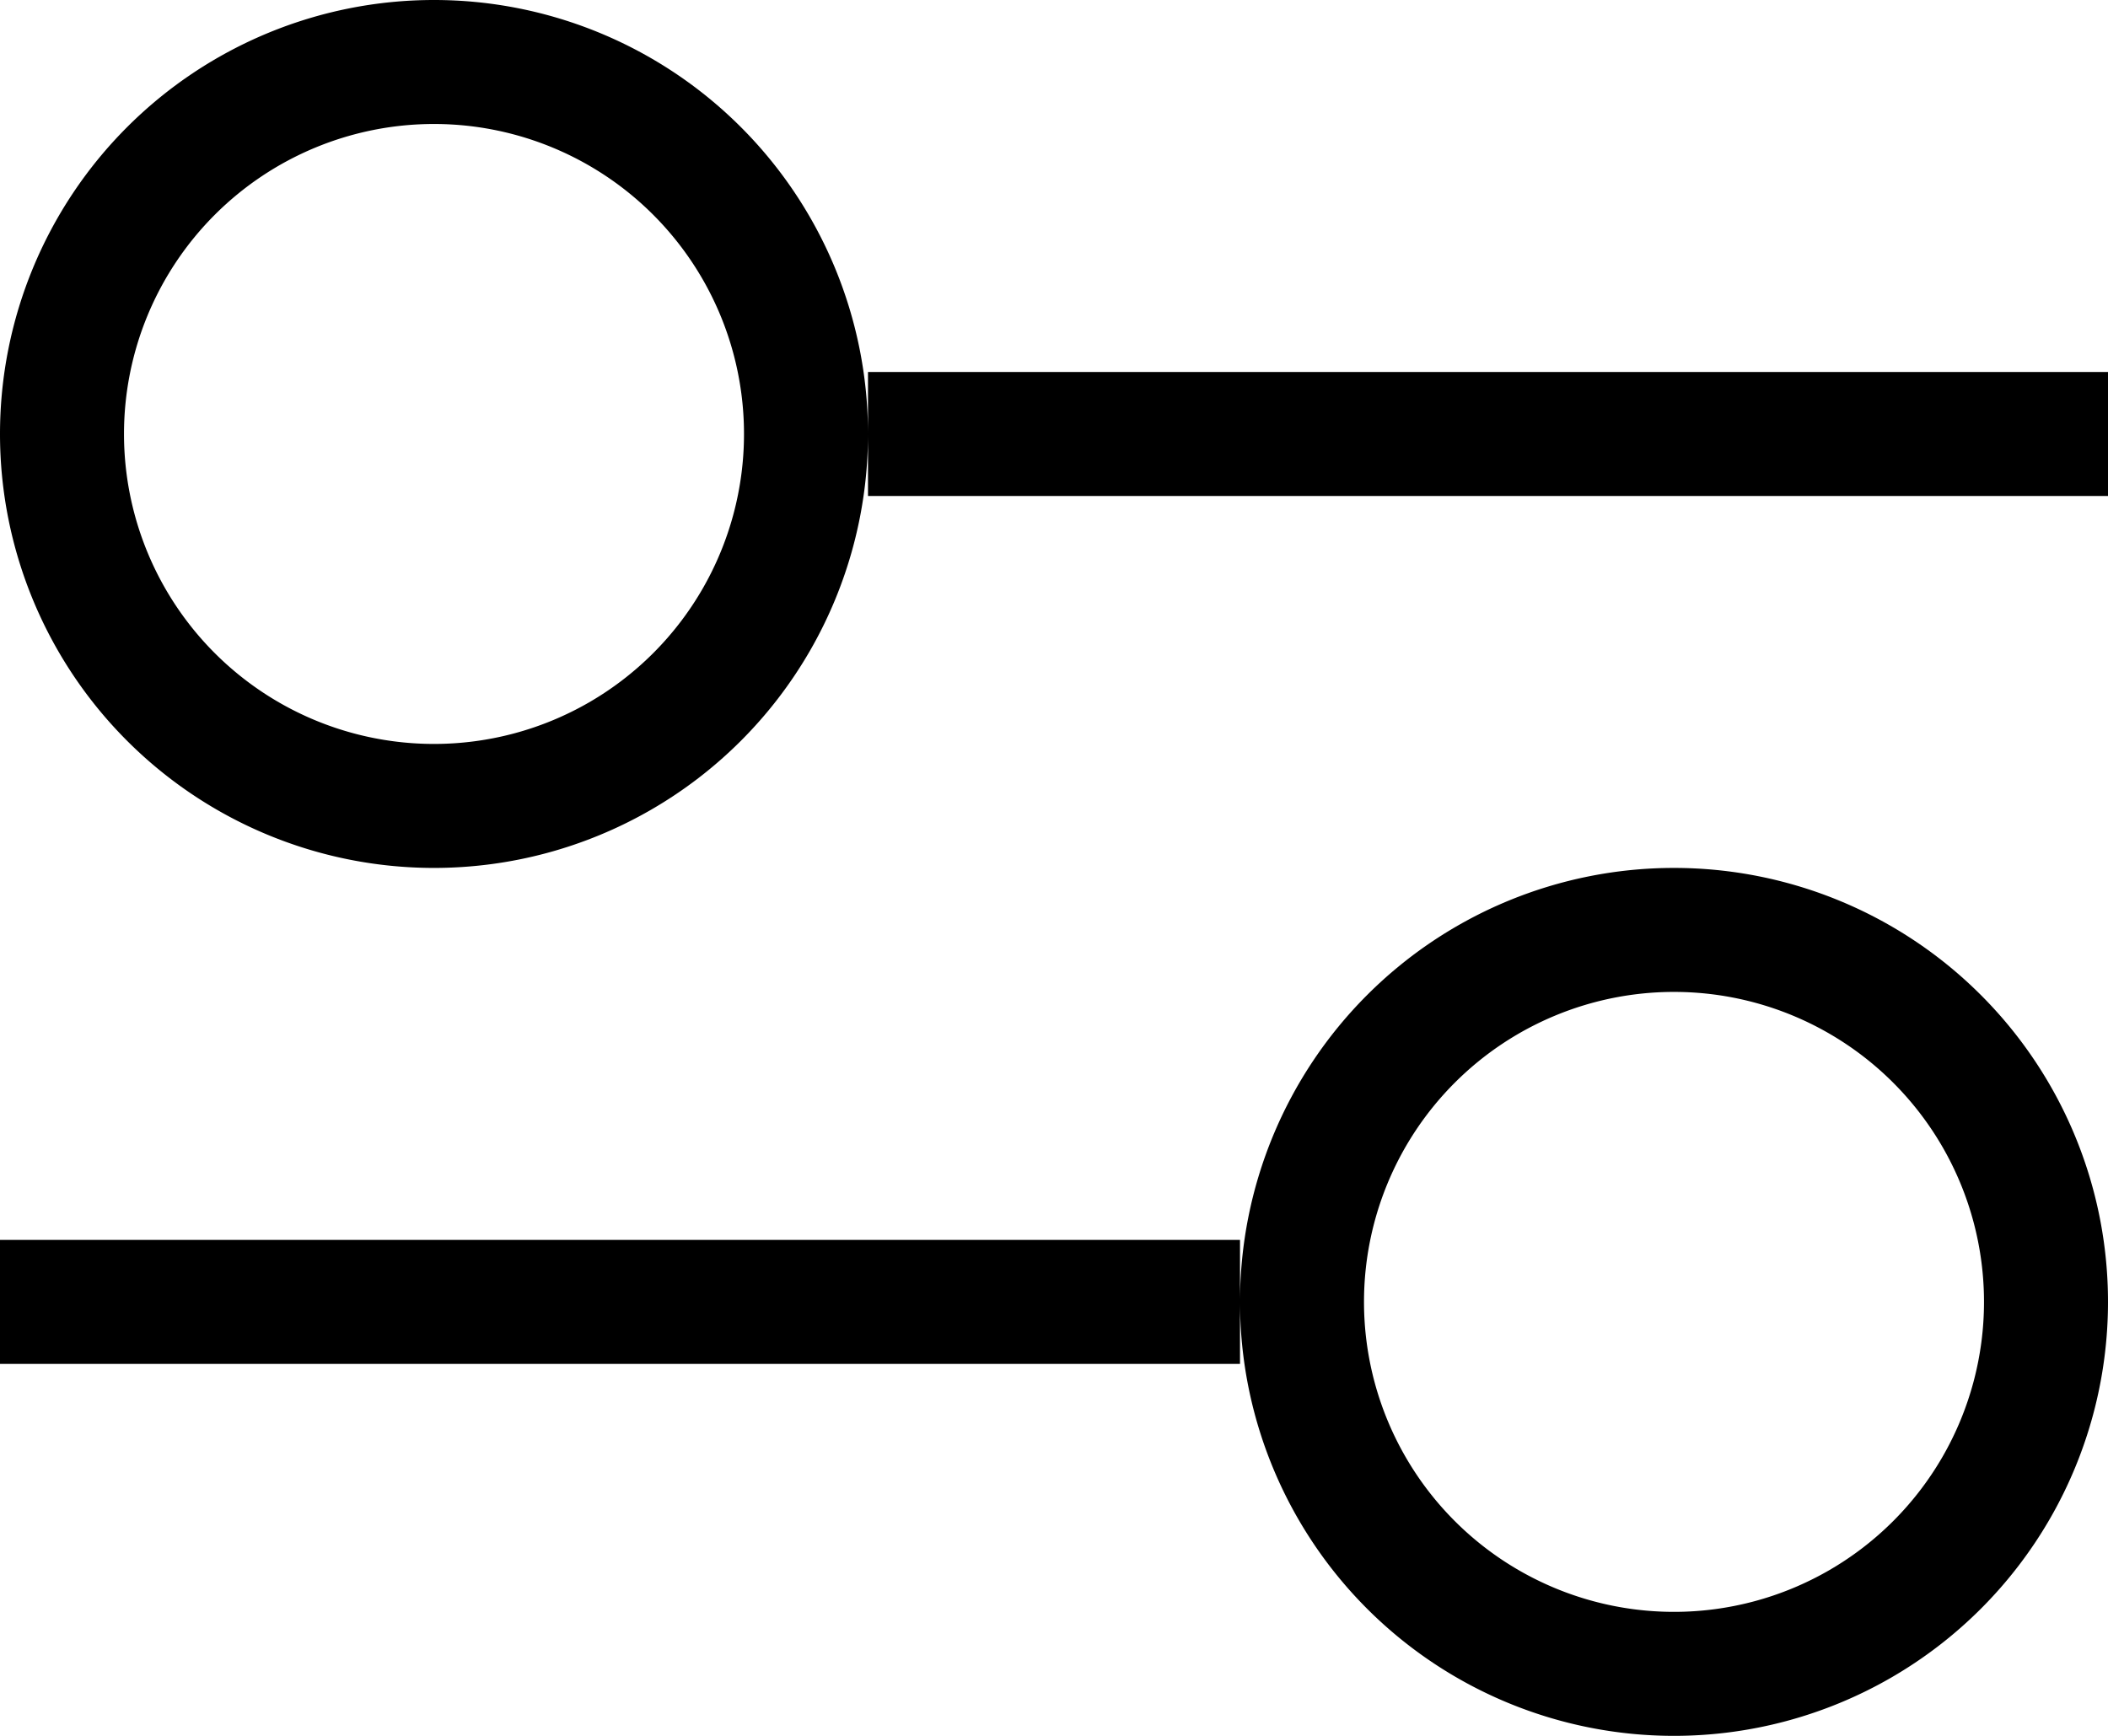 <svg xmlns="http://www.w3.org/2000/svg" width="17" height="14.001" viewBox="0 0 17 14.001"><path d="M-6239.5,731a2.5,2.5,0,0,0,2.5-2.5,2.5,2.5,0,0,0-2.5-2.5,2.5,2.5,0,0,0-2.5,2.5,2.5,2.5,0,0,0,2.5,2.5m-10-7a2.5,2.5,0,0,0,2.5-2.5h0a2.5,2.5,0,0,0-2.5-2.5,2.5,2.5,0,0,0-2.5,2.5,2.5,2.5,0,0,0,2.5,2.5m10,8a3.5,3.5,0,0,1-3.5-3.5,3.5,3.5,0,0,1,3.5-3.5,3.5,3.5,0,0,1,3.5,3.5A3.5,3.5,0,0,1-6239.5,732Zm-3.5-3h-10v-1h10Zm-6.5-4a3.5,3.5,0,0,1-3.5-3.5,3.5,3.5,0,0,1,3.5-3.5,3.5,3.5,0,0,1,3.5,3.5V721h10v1h-10v-.5A3.5,3.5,0,0,1-6249.5,725Z" transform="translate(6253 -718)"/></svg>